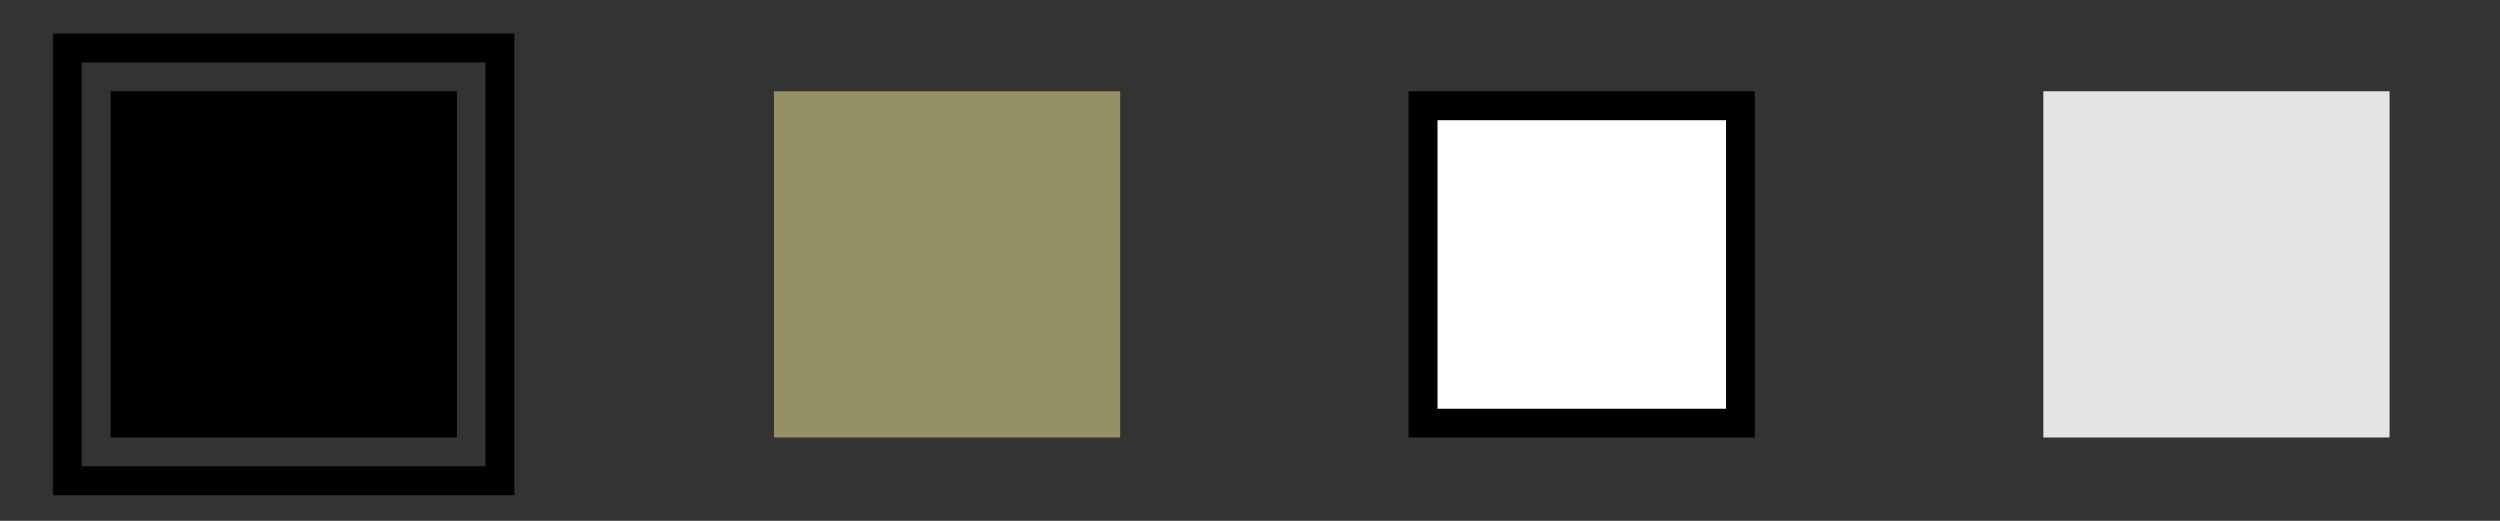<?xml version="1.0" encoding="UTF-8"?>
<svg id="_レイヤー_1" data-name="レイヤー 1" xmlns="http://www.w3.org/2000/svg" viewBox="0 0 120 25">
  <rect x="0" y="0" width="120" height="25" fill="#333333" stroke="none"/>
  <defs>
    <style>
      .cls-1 {
        fill: #959164;
      }

      .cls-2 {
        fill: #e4e4e4;
      }

      .cls-3 {
        fill: #fff;
      }
    </style>
  </defs>
  <rect class="cls-3" x="68.31" y="5.08" width="15.23" height="15.23"/>
  <path d="M24.69,23.77H2.54V1.61h22.15v22.15ZM3.92,22.38h19.38V3H3.92v19.38Z"/>
  <path d="M84.23,21h-16.62V4.38h16.62v16.62ZM69,19.62h13.85V5.77h-13.85v13.85Z"/>
  <rect x="5.31" y="4.38" width="16.62" height="16.62"/>
  <rect class="cls-1" x="37.15" y="4.38" width="16.62" height="16.62"/>
  <rect class="cls-2" x="98.08" y="4.38" width="16.62" height="16.62"/>
</svg>